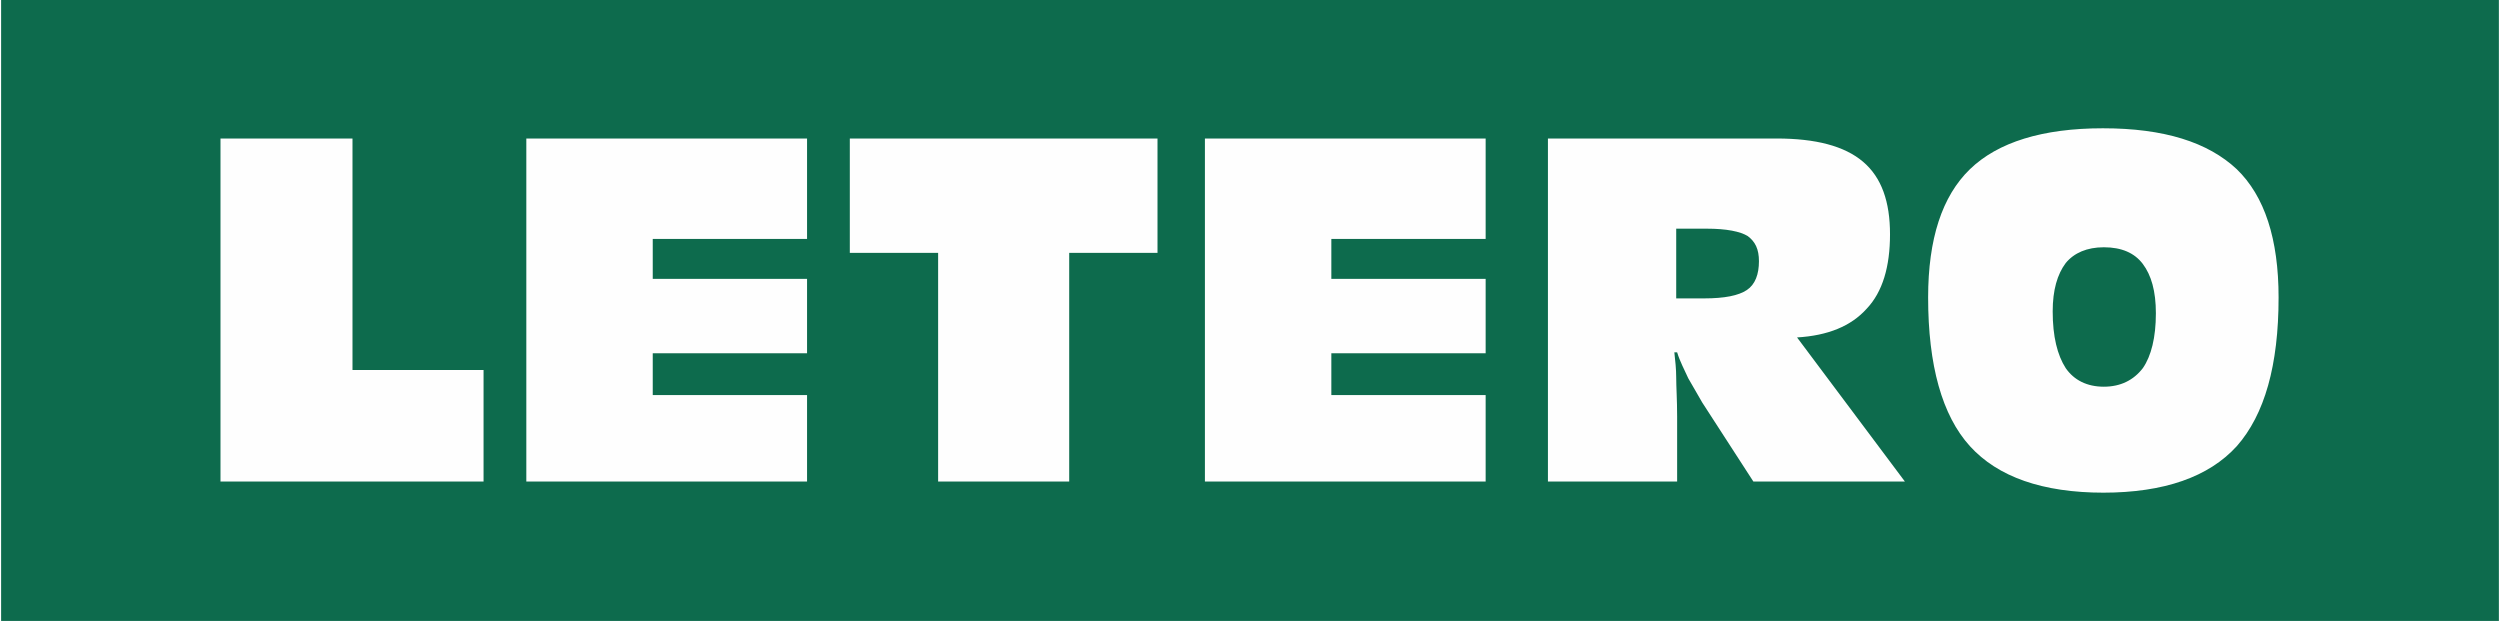 <?xml version="1.0" encoding="UTF-8"?>
<!DOCTYPE svg PUBLIC "-//W3C//DTD SVG 1.1//EN" "http://www.w3.org/Graphics/SVG/1.1/DTD/svg11.dtd">
<!-- Creator: CorelDRAW -->
<svg xmlns="http://www.w3.org/2000/svg" xml:space="preserve" width="1.083in" height="0.269in" version="1.1" style="shape-rendering:geometricPrecision; text-rendering:geometricPrecision; image-rendering:optimizeQuality; fill-rule:evenodd; clip-rule:evenodd"
viewBox="0 0 26.87 6.68"
 xmlns:xlink="http://www.w3.org/1999/xlink"
 xmlns:xodm="http://www.corel.com/coreldraw/odm/2003">
 <defs>
  <style type="text/css">
   <![CDATA[
    .fil0 {fill:#0D6B4D}
    .fil1 {fill:#FEFEFE;fill-rule:nonzero}
   ]]>
  </style>
 </defs>
 <g id="Layer_x0020_1">
  <polygon class="fil0" points="-0,6.68 26.87,6.68 26.87,0 -0,0 "/>
  <path class="fil1" d="M2.36 5.18l0 -3.69 1.42 0 0 2.49 1.41 0 0 1.2 -2.82 0zm3.29 0l0 -3.69 3.02 0 0 1.08 -1.66 0 0 0.43 1.66 0 0 0.8 -1.66 0 0 0.45 1.66 0 0 0.93 -3.02 0zm4.43 0l0 -2.46 -0.95 0 0 -1.23 3.31 0 0 1.23 -0.95 0 0 2.46 -1.42 0zm2.87 0l0 -3.69 3.02 0 0 1.08 -1.66 0 0 0.43 1.66 0 0 0.8 -1.66 0 0 0.45 1.66 0 0 0.93 -3.02 0zm5.08 -1.97l0.29 0c0.22,0 0.37,-0.03 0.46,-0.09 0.09,-0.06 0.13,-0.17 0.13,-0.31 0,-0.13 -0.04,-0.21 -0.12,-0.27 -0.08,-0.05 -0.23,-0.08 -0.44,-0.08l-0.33 0 0 0.75zm-1.39 1.97l0 -3.69 2.46 0c0.42,0 0.73,0.08 0.93,0.25 0.2,0.17 0.29,0.43 0.29,0.78 0,0.35 -0.08,0.62 -0.25,0.8 -0.17,0.19 -0.42,0.29 -0.75,0.31l1.16 1.55 -1.63 0 -0.55 -0.85c-0.05,-0.09 -0.1,-0.17 -0.15,-0.26 -0.04,-0.09 -0.09,-0.18 -0.12,-0.28l-0.03 0c0.01,0.09 0.02,0.18 0.02,0.27 0,0.1 0.01,0.24 0.01,0.42l0 0.7 -1.39 0zm5.98 -1.02c0.18,0 0.32,-0.07 0.42,-0.2 0.09,-0.13 0.14,-0.33 0.14,-0.59 0,-0.24 -0.05,-0.41 -0.14,-0.53 -0.09,-0.12 -0.23,-0.18 -0.42,-0.18 -0.18,0 -0.32,0.06 -0.41,0.17 -0.09,0.12 -0.14,0.29 -0.14,0.52 0,0.27 0.05,0.47 0.14,0.61 0.09,0.13 0.23,0.2 0.41,0.2zm0 1.14c-0.66,0 -1.14,-0.17 -1.44,-0.5 -0.3,-0.33 -0.45,-0.87 -0.45,-1.6 0,-0.63 0.15,-1.09 0.45,-1.38 0.3,-0.29 0.78,-0.44 1.43,-0.44 0.66,0 1.13,0.15 1.44,0.44 0.3,0.29 0.45,0.75 0.45,1.38 0,0.73 -0.15,1.26 -0.45,1.6 -0.3,0.33 -0.78,0.5 -1.44,0.5z"/>
 </g>
</svg>
